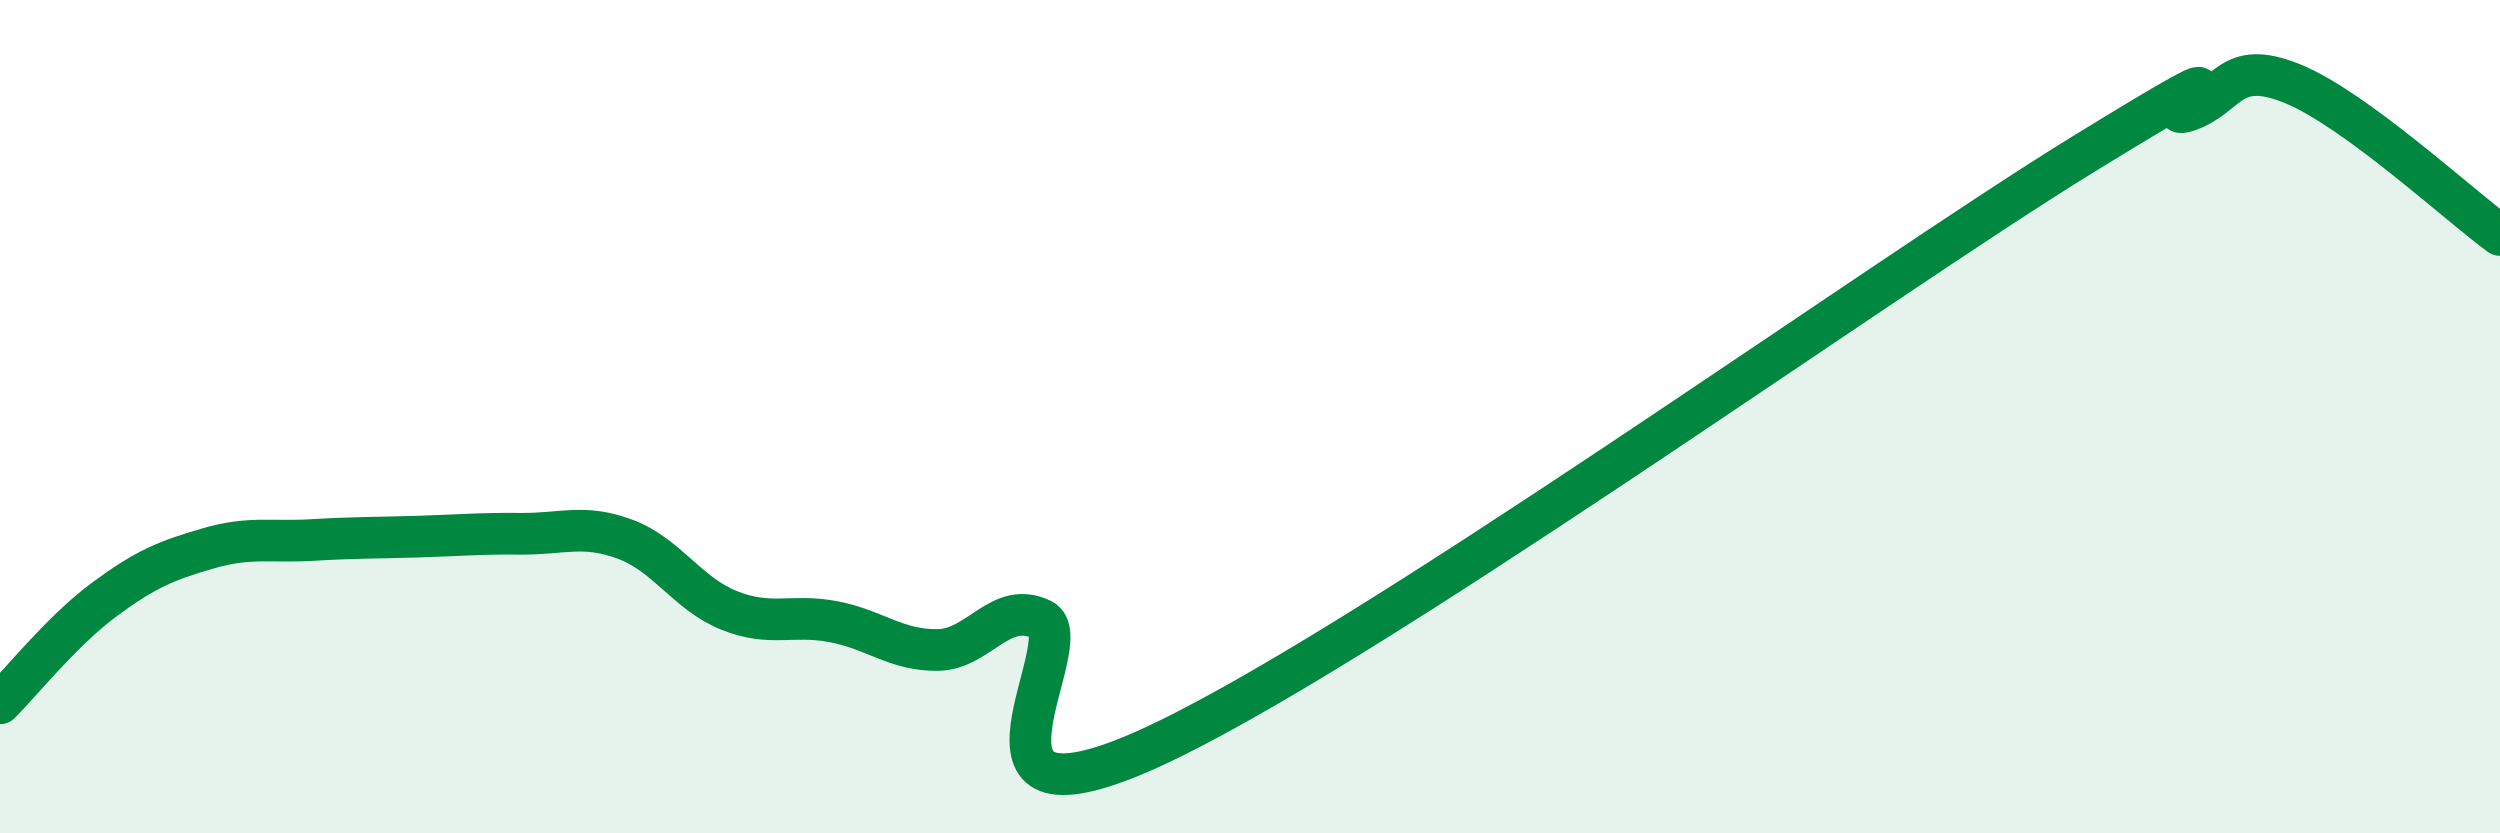 
    <svg width="60" height="20" viewBox="0 0 60 20" xmlns="http://www.w3.org/2000/svg">
      <path
        d="M 0,16.88 C 0.5,16.38 1.5,15.13 2.5,14.39 C 3.5,13.65 4,13.45 5,13.16 C 6,12.87 6.5,13.02 7.5,12.96 C 8.5,12.9 9,12.91 10,12.88 C 11,12.85 11.5,12.8 12.5,12.81 C 13.5,12.82 14,12.57 15,12.94 C 16,13.31 16.5,14.25 17.5,14.65 C 18.5,15.05 19,14.73 20,14.92 C 21,15.11 21.5,15.61 22.5,15.6 C 23.5,15.59 24,14.39 25,14.87 C 26,15.35 22.5,20.23 27.5,18 C 32.5,15.77 45,6.77 50,3.7 C 55,0.63 51.5,3 52.5,2.66 C 53.5,2.32 53.5,1.4 55,2 C 56.5,2.6 59,4.91 60,5.64L60 20L0 20Z"
        fill="#008740"
        opacity="0.1"
        stroke-linecap="round"
        stroke-linejoin="round"
      />
      <path
        d="M 0,16.88 C 0.5,16.38 1.5,15.13 2.5,14.39 C 3.5,13.65 4,13.45 5,13.16 C 6,12.87 6.5,13.02 7.5,12.96 C 8.5,12.9 9,12.91 10,12.88 C 11,12.85 11.5,12.8 12.5,12.81 C 13.5,12.82 14,12.57 15,12.94 C 16,13.31 16.5,14.25 17.5,14.65 C 18.5,15.05 19,14.73 20,14.92 C 21,15.11 21.5,15.61 22.5,15.6 C 23.5,15.59 24,14.39 25,14.87 C 26,15.35 22.5,20.23 27.5,18 C 32.5,15.77 45,6.77 50,3.7 C 55,0.63 51.5,3 52.5,2.66 C 53.5,2.32 53.5,1.4 55,2 C 56.5,2.6 59,4.91 60,5.64"
        stroke="#008740"
        stroke-width="1"
        fill="none"
        stroke-linecap="round"
        stroke-linejoin="round"
      />
    </svg>
  